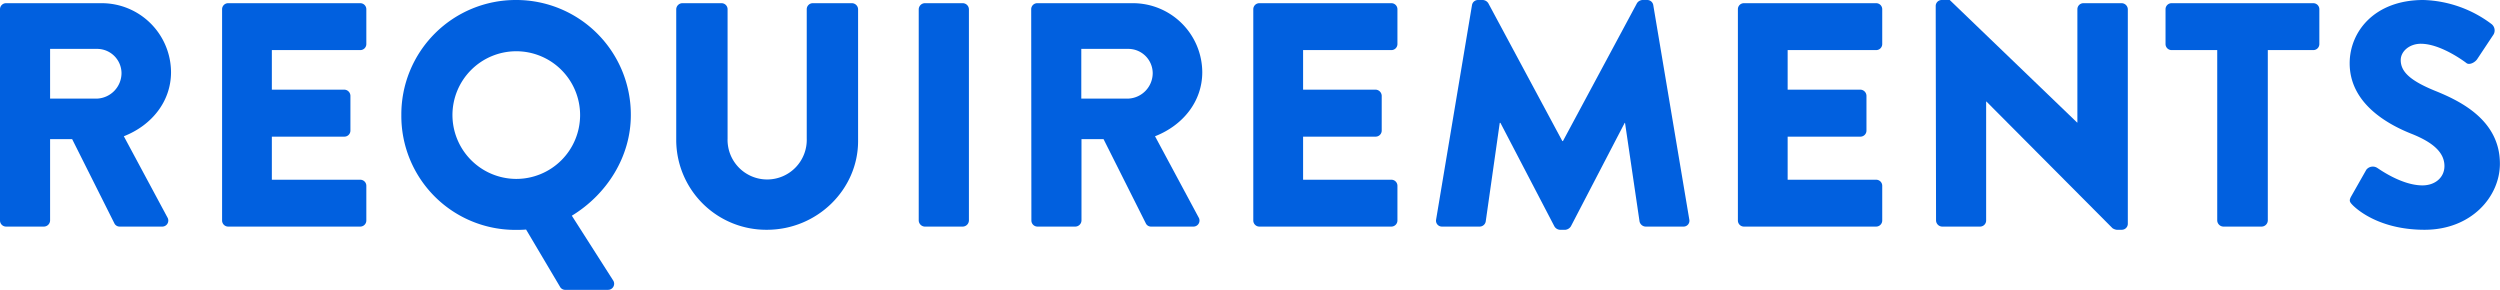 <svg xmlns="http://www.w3.org/2000/svg" viewBox="0 0 517.02 59.92"><defs><style>.cls-1{fill:#0160df;}</style></defs><g id="レイヤー_2" data-name="レイヤー 2"><g id="recruit_contact" data-name="recruit,contact"><path class="cls-1" d="M0,1.91A1.25,1.25,0,0,1,1.25.66H21A14.34,14.34,0,0,1,35.37,14.92c0,6.07-4,11-9.76,13.26l9,16.76a1.25,1.25,0,0,1-1.12,1.92H24.75a1.21,1.21,0,0,1-1.06-.6L14.92,28.77H10.36V45.6a1.3,1.3,0,0,1-1.25,1.26H1.25A1.26,1.26,0,0,1,0,45.6ZM20.13,20.39a5.29,5.29,0,0,0,5-5.28,5.05,5.05,0,0,0-5-5H10.36V20.39Z"/><path class="cls-1" d="M45.93,1.91A1.25,1.25,0,0,1,47.18.66H74.5a1.25,1.25,0,0,1,1.26,1.25v7.2a1.25,1.25,0,0,1-1.26,1.25H56.22v8.18h15a1.3,1.3,0,0,1,1.25,1.26V27a1.25,1.25,0,0,1-1.25,1.26h-15v8.91H74.5a1.25,1.25,0,0,1,1.26,1.25V45.6a1.26,1.26,0,0,1-1.26,1.26H47.18a1.26,1.26,0,0,1-1.25-1.26Z"/><path class="cls-1" d="M106.71,0a23.7,23.7,0,0,1,23.75,23.82c0,8.58-4.94,16.37-12.2,20.79l8.51,13.33a1.26,1.26,0,0,1-1.06,2H116.8a1.22,1.22,0,0,1-1-.66l-7-11.81c-.79.07-1.58.07-2,.07A23.56,23.56,0,0,1,83,23.82,23.66,23.66,0,0,1,106.71,0Zm0,37A13.2,13.2,0,1,0,93.57,23.82,13.23,13.23,0,0,0,106.71,37Z"/><path class="cls-1" d="M139.85,1.91A1.29,1.29,0,0,1,141.1.66h8.12a1.25,1.25,0,0,1,1.25,1.25V28.64a8.19,8.19,0,1,0,16.37,0V1.91A1.25,1.25,0,0,1,168.09.66h8.12a1.29,1.29,0,0,1,1.25,1.25V29.17c0,10-8.44,18.35-18.87,18.35a18.61,18.61,0,0,1-18.74-18.35Z"/><path class="cls-1" d="M190,1.91A1.3,1.3,0,0,1,191.21.66h7.92a1.29,1.29,0,0,1,1.25,1.25V45.6a1.3,1.3,0,0,1-1.25,1.26h-7.92A1.31,1.31,0,0,1,190,45.6Z"/><path class="cls-1" d="M213.26,1.91A1.25,1.25,0,0,1,214.52.66h19.73a14.35,14.35,0,0,1,14.39,14.26c0,6.07-4,11-9.77,13.26l9,16.76a1.25,1.25,0,0,1-1.12,1.92H238a1.19,1.19,0,0,1-1-.6l-8.78-17.49h-4.56V45.6a1.3,1.3,0,0,1-1.25,1.26h-7.85a1.26,1.26,0,0,1-1.26-1.26Zm20.13,18.48a5.29,5.29,0,0,0,5-5.28,5.05,5.05,0,0,0-5-5h-9.77V20.39Z"/><path class="cls-1" d="M259.19,1.91A1.25,1.25,0,0,1,260.45.66h27.32A1.25,1.25,0,0,1,289,1.91v7.2a1.25,1.25,0,0,1-1.25,1.25H269.49v8.18h15a1.31,1.31,0,0,1,1.26,1.26V27a1.26,1.26,0,0,1-1.26,1.26h-15v8.91h18.28A1.25,1.25,0,0,1,289,38.41V45.6a1.26,1.26,0,0,1-1.25,1.26H260.45a1.26,1.26,0,0,1-1.26-1.26Z"/><path class="cls-1" d="M304.42,1.06A1.26,1.26,0,0,1,305.61,0h1.06a1.45,1.45,0,0,1,1.12.66L323.1,29.17h.13L338.54.66A1.45,1.45,0,0,1,339.66,0h1.06a1.26,1.26,0,0,1,1.19,1.06l7.45,44.34a1.21,1.21,0,0,1-1.25,1.46h-7.79a1.34,1.34,0,0,1-1.25-1.06l-3-20.39H336L324.88,46.79a1.54,1.54,0,0,1-1.12.73h-1.19a1.42,1.42,0,0,1-1.12-.73L310.3,25.41h-.14l-2.9,20.39A1.28,1.28,0,0,1,306,46.86h-7.79A1.22,1.22,0,0,1,297,45.4Z"/><path class="cls-1" d="M359.41,1.91A1.24,1.24,0,0,1,360.66.66H388a1.25,1.25,0,0,1,1.26,1.25v7.2A1.25,1.25,0,0,1,388,10.36H369.7v8.18h15.05A1.3,1.3,0,0,1,386,19.8V27a1.25,1.25,0,0,1-1.25,1.26H369.7v8.91H388a1.25,1.25,0,0,1,1.26,1.25V45.6A1.26,1.26,0,0,1,388,46.86H360.66a1.25,1.25,0,0,1-1.25-1.26Z"/><path class="cls-1" d="M400.32,1.19A1.24,1.24,0,0,1,401.57,0h1.65l26.34,25.34h.06V1.91A1.25,1.25,0,0,1,430.87.66h7.92a1.3,1.3,0,0,1,1.26,1.25V46.33a1.25,1.25,0,0,1-1.26,1.19h-1.05a2,2,0,0,1-.86-.33L410.81,21h-.06V45.6a1.26,1.26,0,0,1-1.26,1.26h-7.85a1.3,1.3,0,0,1-1.25-1.26Z"/><path class="cls-1" d="M458.54,10.36h-9.43a1.25,1.25,0,0,1-1.26-1.25V1.91A1.25,1.25,0,0,1,449.11.66h29.3a1.25,1.25,0,0,1,1.25,1.25v7.2a1.25,1.25,0,0,1-1.25,1.25H469V45.6a1.3,1.3,0,0,1-1.25,1.26H459.8a1.31,1.31,0,0,1-1.26-1.26Z"/><path class="cls-1" d="M486.26,40.59l3.11-5.48a1.7,1.7,0,0,1,2.24-.4c.26.14,5,3.63,9.37,3.63,2.64,0,4.55-1.65,4.55-4,0-2.77-2.31-4.88-6.79-6.66-5.68-2.25-12.81-6.67-12.81-14.59C485.93,6.6,491,0,501.18,0A24.56,24.56,0,0,1,515.3,5a1.68,1.68,0,0,1,.4,2.11l-3.37,5.08c-.46.73-1.65,1.32-2.24.86s-5.41-4-9.44-4c-2.38,0-4.16,1.58-4.16,3.37,0,2.44,2,4.29,7.2,6.4S517,24.88,517,33.86c0,6.79-5.88,13.66-15.58,13.66-8.58,0-13.33-3.57-14.85-5.08C485.93,41.78,485.74,41.51,486.26,40.59Z"/></g></g></svg>